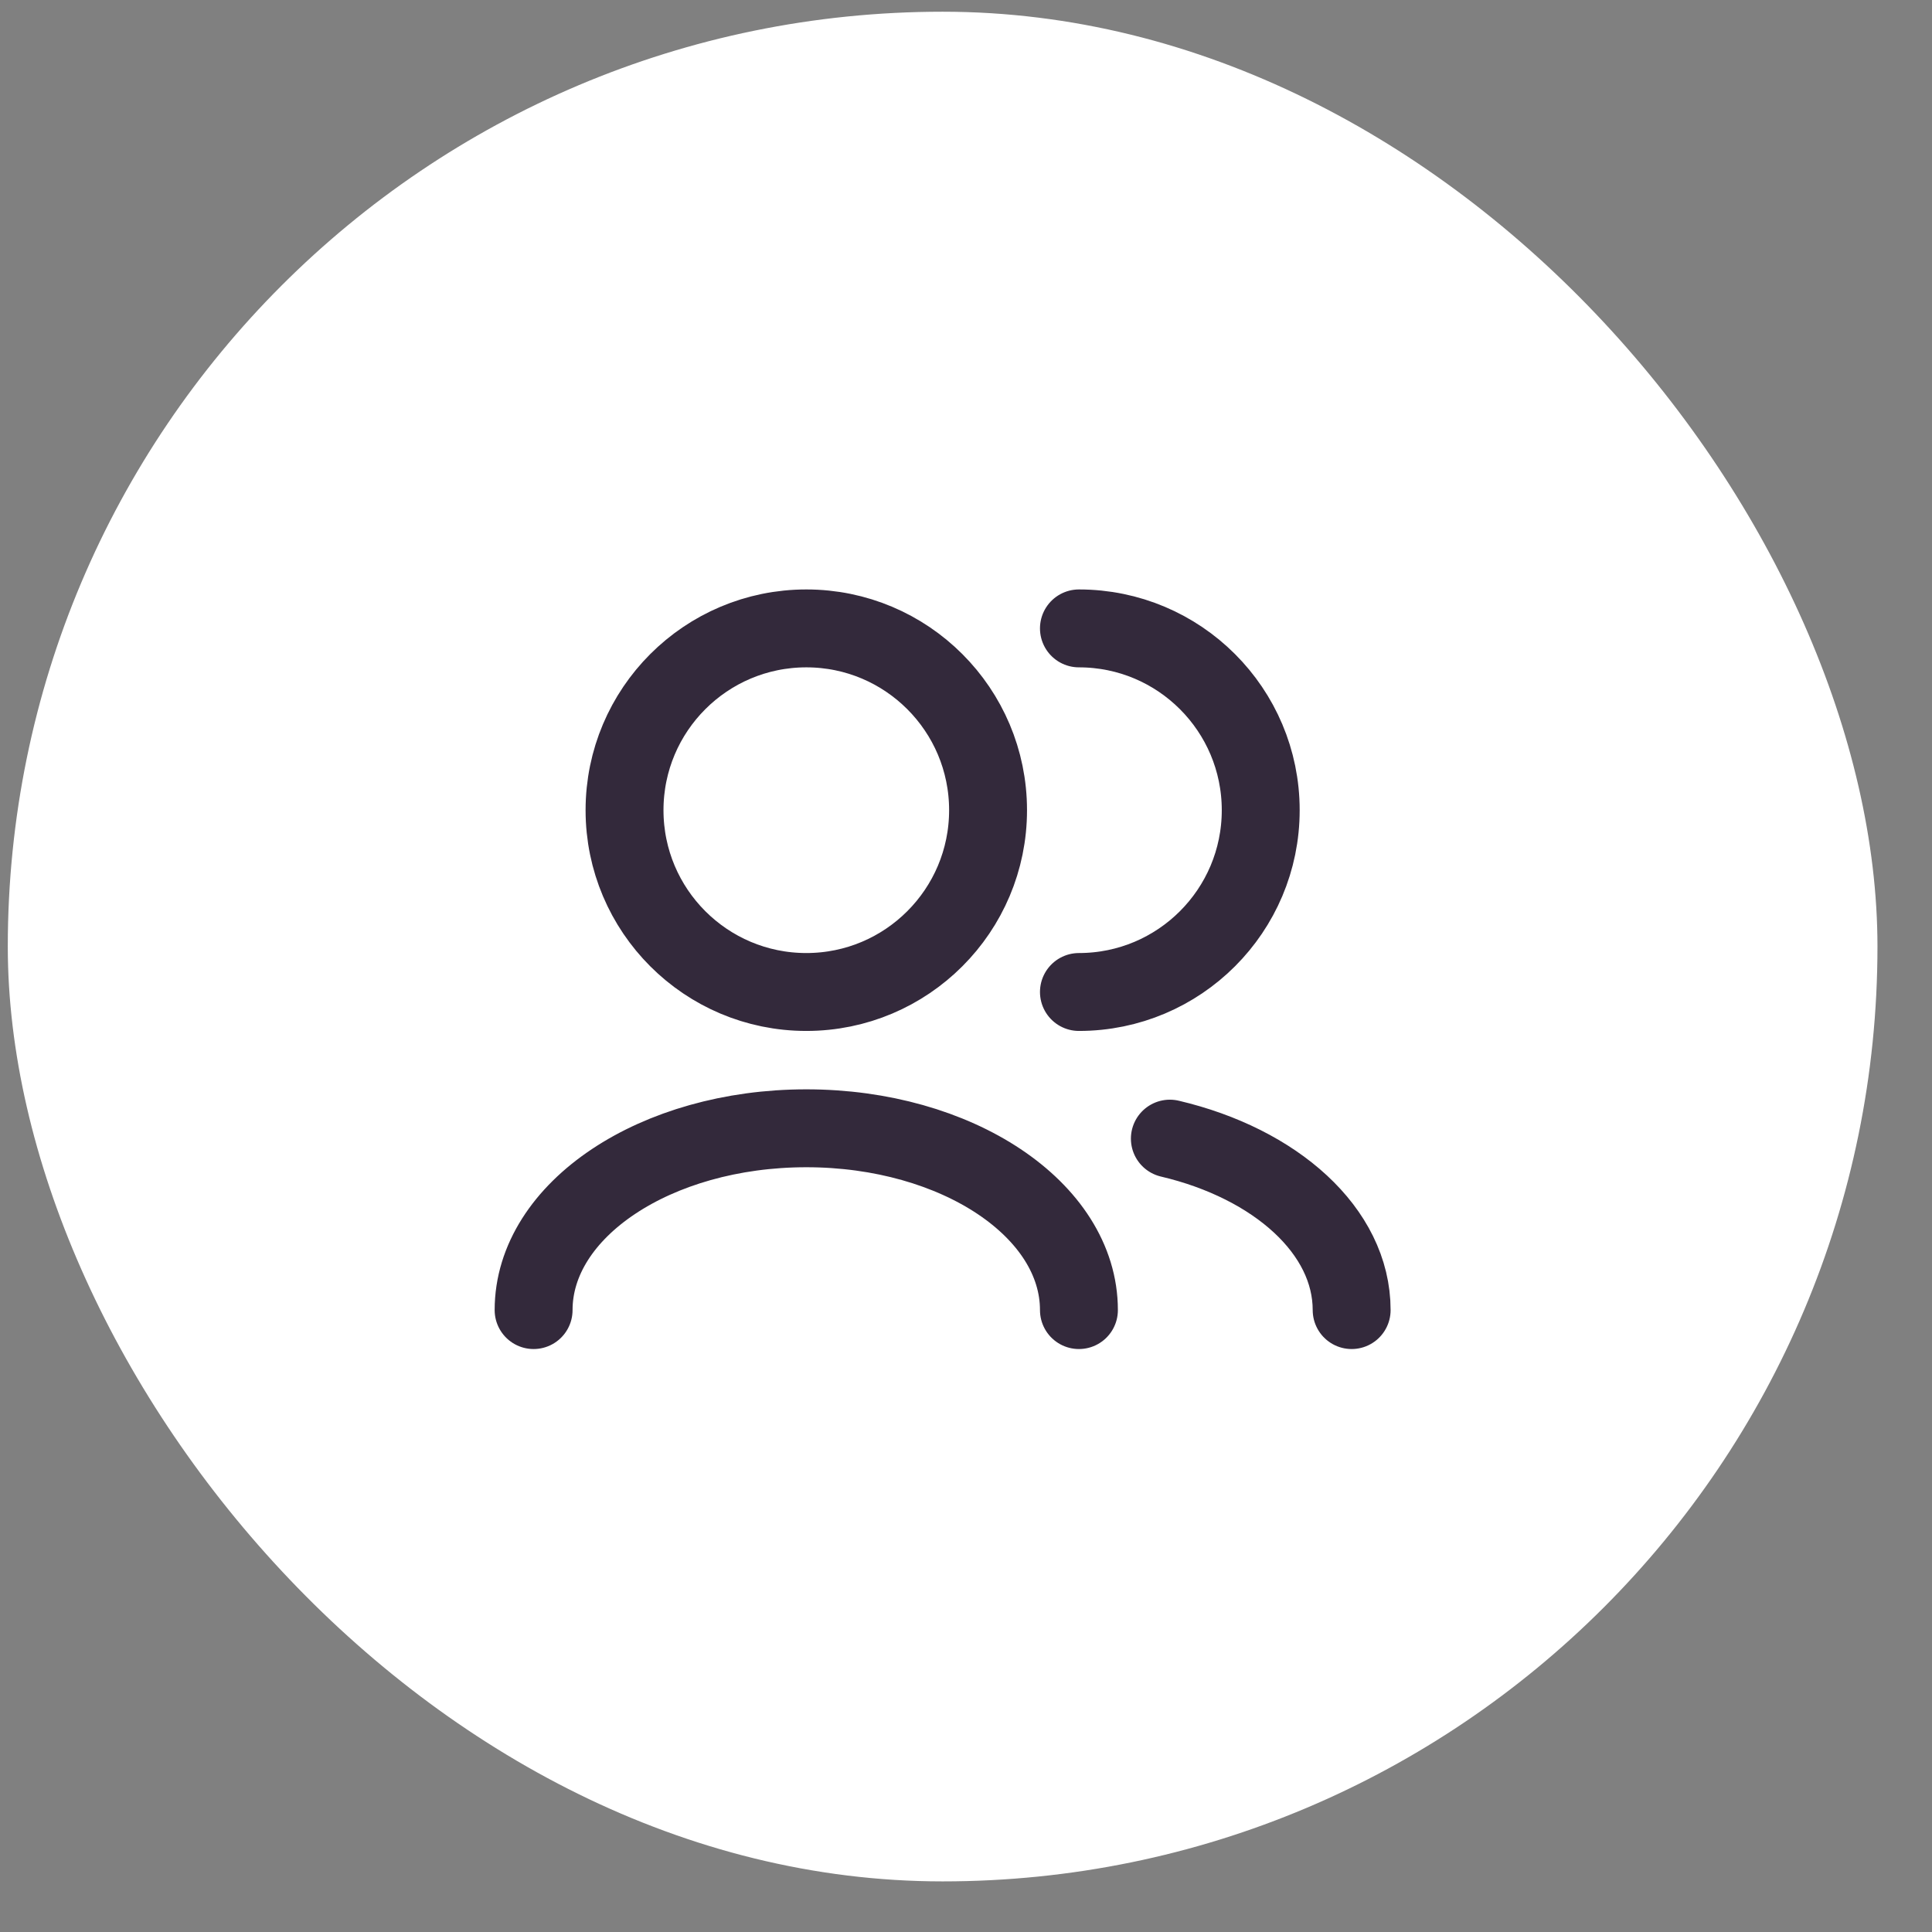 <?xml version="1.0" encoding="UTF-8"?> <svg xmlns="http://www.w3.org/2000/svg" width="31" height="31" viewBox="0 0 31 31" fill="none"><rect x="0" y="0" width="31" height="31" fill="#808080" stroke="none"/><rect x="0.125" y="0.188" width="30" height="30" rx="15" fill="white"></rect><path d="M21.688 21.021C21.688 19.751 20.47 18.67 18.771 18.27M17.312 21.021C17.312 19.41 15.354 18.104 12.938 18.104C10.521 18.104 8.562 19.41 8.562 21.021M17.312 15.917C18.923 15.917 20.229 14.611 20.229 13C20.229 11.389 18.923 10.083 17.312 10.083M12.938 15.917C11.327 15.917 10.021 14.611 10.021 13C10.021 11.389 11.327 10.083 12.938 10.083C14.548 10.083 15.854 11.389 15.854 13C15.854 14.611 14.548 15.917 12.938 15.917Z" stroke="#33293B" stroke-width="1.25" stroke-linecap="round" stroke-linejoin="round"></path></svg> 